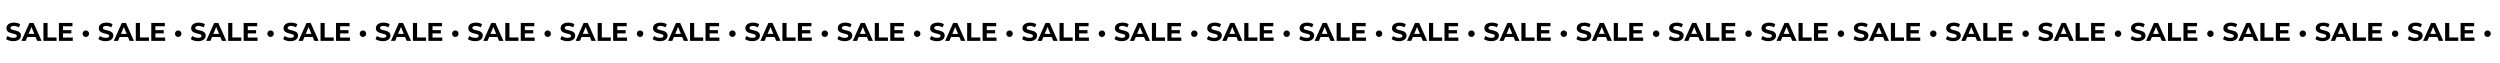 <?xml version="1.0" encoding="UTF-8"?> <svg xmlns="http://www.w3.org/2000/svg" width="1950" height="49" viewBox="0 0 1950 49" fill="none"><rect width="1950" height="49" fill="white"></rect><path d="M10.406 32.114C9.286 32.114 8.213 31.967 7.186 31.674C6.16 31.367 5.333 30.974 4.706 30.494L5.806 28.054C6.406 28.481 7.113 28.834 7.926 29.114C8.753 29.381 9.586 29.514 10.427 29.514C11.066 29.514 11.58 29.454 11.966 29.334C12.367 29.201 12.66 29.021 12.847 28.794C13.033 28.567 13.127 28.307 13.127 28.014C13.127 27.641 12.98 27.347 12.687 27.134C12.393 26.907 12.007 26.727 11.527 26.594C11.046 26.447 10.513 26.314 9.926 26.194C9.353 26.061 8.773 25.901 8.186 25.714C7.613 25.527 7.086 25.287 6.606 24.994C6.126 24.701 5.733 24.314 5.426 23.834C5.133 23.354 4.986 22.741 4.986 21.994C4.986 21.194 5.2 20.467 5.626 19.814C6.066 19.147 6.72 18.621 7.586 18.234C8.466 17.834 9.566 17.634 10.886 17.634C11.767 17.634 12.633 17.741 13.486 17.954C14.34 18.154 15.093 18.461 15.746 18.874L14.746 21.334C14.093 20.961 13.44 20.687 12.787 20.514C12.133 20.327 11.493 20.234 10.867 20.234C10.24 20.234 9.726 20.307 9.326 20.454C8.926 20.601 8.64 20.794 8.466 21.034C8.293 21.261 8.206 21.527 8.206 21.834C8.206 22.194 8.353 22.487 8.646 22.714C8.94 22.927 9.326 23.101 9.806 23.234C10.287 23.367 10.813 23.501 11.386 23.634C11.973 23.767 12.553 23.921 13.127 24.094C13.713 24.267 14.246 24.501 14.726 24.794C15.207 25.087 15.593 25.474 15.886 25.954C16.193 26.434 16.346 27.041 16.346 27.774C16.346 28.561 16.127 29.281 15.687 29.934C15.246 30.587 14.586 31.114 13.707 31.514C12.84 31.914 11.74 32.114 10.406 32.114ZM16.72 31.874L22.96 17.874H26.16L32.42 31.874H29.02L23.9 19.514H25.18L20.04 31.874H16.72ZM19.84 28.874L20.7 26.414H27.9L28.78 28.874H19.84ZM33.873 31.874V17.874H37.113V29.234H44.133V31.874H33.873ZM48.923 23.514H55.663V26.034H48.923V23.514ZM49.163 29.274H56.783V31.874H45.943V17.874H56.523V20.474H49.163V29.274ZM66.945 28.814C66.492 28.814 66.072 28.707 65.685 28.494C65.312 28.267 65.012 27.967 64.785 27.594C64.559 27.207 64.445 26.767 64.445 26.274C64.445 25.781 64.559 25.347 64.785 24.974C65.012 24.601 65.312 24.307 65.685 24.094C66.072 23.867 66.492 23.754 66.945 23.754C67.399 23.754 67.812 23.867 68.185 24.094C68.572 24.307 68.879 24.601 69.105 24.974C69.332 25.347 69.445 25.781 69.445 26.274C69.445 26.767 69.332 27.207 69.105 27.594C68.879 27.967 68.572 28.267 68.185 28.494C67.812 28.707 67.399 28.814 66.945 28.814ZM82.457 32.114C81.337 32.114 80.264 31.967 79.237 31.674C78.211 31.367 77.384 30.974 76.757 30.494L77.857 28.054C78.457 28.481 79.164 28.834 79.977 29.114C80.804 29.381 81.637 29.514 82.477 29.514C83.117 29.514 83.631 29.454 84.017 29.334C84.417 29.201 84.711 29.021 84.897 28.794C85.084 28.567 85.177 28.307 85.177 28.014C85.177 27.641 85.031 27.347 84.737 27.134C84.444 26.907 84.057 26.727 83.577 26.594C83.097 26.447 82.564 26.314 81.977 26.194C81.404 26.061 80.824 25.901 80.237 25.714C79.664 25.527 79.137 25.287 78.657 24.994C78.177 24.701 77.784 24.314 77.477 23.834C77.184 23.354 77.037 22.741 77.037 21.994C77.037 21.194 77.251 20.467 77.677 19.814C78.117 19.147 78.771 18.621 79.637 18.234C80.517 17.834 81.617 17.634 82.937 17.634C83.817 17.634 84.684 17.741 85.537 17.954C86.391 18.154 87.144 18.461 87.797 18.874L86.797 21.334C86.144 20.961 85.491 20.687 84.837 20.514C84.184 20.327 83.544 20.234 82.917 20.234C82.291 20.234 81.777 20.307 81.377 20.454C80.977 20.601 80.691 20.794 80.517 21.034C80.344 21.261 80.257 21.527 80.257 21.834C80.257 22.194 80.404 22.487 80.697 22.714C80.991 22.927 81.377 23.101 81.857 23.234C82.337 23.367 82.864 23.501 83.437 23.634C84.024 23.767 84.604 23.921 85.177 24.094C85.764 24.267 86.297 24.501 86.777 24.794C87.257 25.087 87.644 25.474 87.937 25.954C88.244 26.434 88.397 27.041 88.397 27.774C88.397 28.561 88.177 29.281 87.737 29.934C87.297 30.587 86.637 31.114 85.757 31.514C84.891 31.914 83.791 32.114 82.457 32.114ZM88.771 31.874L95.011 17.874H98.211L104.471 31.874H101.071L95.951 19.514H97.231L92.091 31.874H88.771ZM91.891 28.874L92.751 26.414H99.951L100.831 28.874H91.891ZM105.924 31.874V17.874H109.164V29.234H116.184V31.874H105.924ZM120.974 23.514H127.714V26.034H120.974V23.514ZM121.214 29.274H128.834V31.874H117.994V17.874H128.574V20.474H121.214V29.274ZM138.996 28.814C138.543 28.814 138.123 28.707 137.736 28.494C137.363 28.267 137.063 27.967 136.836 27.594C136.609 27.207 136.496 26.767 136.496 26.274C136.496 25.781 136.609 25.347 136.836 24.974C137.063 24.601 137.363 24.307 137.736 24.094C138.123 23.867 138.543 23.754 138.996 23.754C139.449 23.754 139.863 23.867 140.236 24.094C140.623 24.307 140.929 24.601 141.156 24.974C141.383 25.347 141.496 25.781 141.496 26.274C141.496 26.767 141.383 27.207 141.156 27.594C140.929 27.967 140.623 28.267 140.236 28.494C139.863 28.707 139.449 28.814 138.996 28.814ZM154.508 32.114C153.388 32.114 152.315 31.967 151.288 31.674C150.261 31.367 149.435 30.974 148.808 30.494L149.908 28.054C150.508 28.481 151.215 28.834 152.028 29.114C152.855 29.381 153.688 29.514 154.528 29.514C155.168 29.514 155.681 29.454 156.068 29.334C156.468 29.201 156.761 29.021 156.948 28.794C157.135 28.567 157.228 28.307 157.228 28.014C157.228 27.641 157.081 27.347 156.788 27.134C156.495 26.907 156.108 26.727 155.628 26.594C155.148 26.447 154.615 26.314 154.028 26.194C153.455 26.061 152.875 25.901 152.288 25.714C151.715 25.527 151.188 25.287 150.708 24.994C150.228 24.701 149.835 24.314 149.528 23.834C149.235 23.354 149.088 22.741 149.088 21.994C149.088 21.194 149.301 20.467 149.728 19.814C150.168 19.147 150.821 18.621 151.688 18.234C152.568 17.834 153.668 17.634 154.988 17.634C155.868 17.634 156.735 17.741 157.588 17.954C158.441 18.154 159.195 18.461 159.848 18.874L158.848 21.334C158.195 20.961 157.541 20.687 156.888 20.514C156.235 20.327 155.595 20.234 154.968 20.234C154.341 20.234 153.828 20.307 153.428 20.454C153.028 20.601 152.741 20.794 152.568 21.034C152.395 21.261 152.308 21.527 152.308 21.834C152.308 22.194 152.455 22.487 152.748 22.714C153.041 22.927 153.428 23.101 153.908 23.234C154.388 23.367 154.915 23.501 155.488 23.634C156.075 23.767 156.655 23.921 157.228 24.094C157.815 24.267 158.348 24.501 158.828 24.794C159.308 25.087 159.695 25.474 159.988 25.954C160.295 26.434 160.448 27.041 160.448 27.774C160.448 28.561 160.228 29.281 159.788 29.934C159.348 30.587 158.688 31.114 157.808 31.514C156.941 31.914 155.841 32.114 154.508 32.114ZM160.822 31.874L167.062 17.874H170.262L176.522 31.874H173.122L168.002 19.514H169.282L164.142 31.874H160.822ZM163.942 28.874L164.802 26.414H172.002L172.882 28.874H163.942ZM177.974 31.874V17.874H181.214V29.234H188.234V31.874H177.974ZM193.025 23.514H199.765V26.034H193.025V23.514ZM193.265 29.274H200.885V31.874H190.045V17.874H200.625V20.474H193.265V29.274ZM211.047 28.814C210.593 28.814 210.173 28.707 209.787 28.494C209.413 28.267 209.113 27.967 208.887 27.594C208.66 27.207 208.547 26.767 208.547 26.274C208.547 25.781 208.66 25.347 208.887 24.974C209.113 24.601 209.413 24.307 209.787 24.094C210.173 23.867 210.593 23.754 211.047 23.754C211.5 23.754 211.913 23.867 212.287 24.094C212.673 24.307 212.98 24.601 213.207 24.974C213.433 25.347 213.547 25.781 213.547 26.274C213.547 26.767 213.433 27.207 213.207 27.594C212.98 27.967 212.673 28.267 212.287 28.494C211.913 28.707 211.5 28.814 211.047 28.814ZM226.559 32.114C225.439 32.114 224.365 31.967 223.339 31.674C222.312 31.367 221.485 30.974 220.859 30.494L221.959 28.054C222.559 28.481 223.265 28.834 224.079 29.114C224.905 29.381 225.739 29.514 226.579 29.514C227.219 29.514 227.732 29.454 228.119 29.334C228.519 29.201 228.812 29.021 228.999 28.794C229.185 28.567 229.279 28.307 229.279 28.014C229.279 27.641 229.132 27.347 228.839 27.134C228.545 26.907 228.159 26.727 227.679 26.594C227.199 26.447 226.665 26.314 226.079 26.194C225.505 26.061 224.925 25.901 224.339 25.714C223.765 25.527 223.239 25.287 222.759 24.994C222.279 24.701 221.885 24.314 221.579 23.834C221.285 23.354 221.139 22.741 221.139 21.994C221.139 21.194 221.352 20.467 221.779 19.814C222.219 19.147 222.872 18.621 223.739 18.234C224.619 17.834 225.719 17.634 227.039 17.634C227.919 17.634 228.785 17.741 229.639 17.954C230.492 18.154 231.245 18.461 231.899 18.874L230.899 21.334C230.245 20.961 229.592 20.687 228.939 20.514C228.285 20.327 227.645 20.234 227.019 20.234C226.392 20.234 225.879 20.307 225.479 20.454C225.079 20.601 224.792 20.794 224.619 21.034C224.445 21.261 224.359 21.527 224.359 21.834C224.359 22.194 224.505 22.487 224.799 22.714C225.092 22.927 225.479 23.101 225.959 23.234C226.439 23.367 226.965 23.501 227.539 23.634C228.125 23.767 228.705 23.921 229.279 24.094C229.865 24.267 230.399 24.501 230.879 24.794C231.359 25.087 231.745 25.474 232.039 25.954C232.345 26.434 232.499 27.041 232.499 27.774C232.499 28.561 232.279 29.281 231.839 29.934C231.399 30.587 230.739 31.114 229.859 31.514C228.992 31.914 227.892 32.114 226.559 32.114ZM232.873 31.874L239.113 17.874H242.313L248.573 31.874H245.173L240.053 19.514H241.333L236.193 31.874H232.873ZM235.993 28.874L236.853 26.414H244.053L244.933 28.874H235.993ZM250.025 31.874V17.874H253.265V29.234H260.285V31.874H250.025ZM265.076 23.514H271.816V26.034H265.076V23.514ZM265.316 29.274H272.936V31.874H262.096V17.874H272.676V20.474H265.316V29.274ZM283.098 28.814C282.644 28.814 282.224 28.707 281.838 28.494C281.464 28.267 281.164 27.967 280.938 27.594C280.711 27.207 280.598 26.767 280.598 26.274C280.598 25.781 280.711 25.347 280.938 24.974C281.164 24.601 281.464 24.307 281.838 24.094C282.224 23.867 282.644 23.754 283.098 23.754C283.551 23.754 283.964 23.867 284.338 24.094C284.724 24.307 285.031 24.601 285.258 24.974C285.484 25.347 285.598 25.781 285.598 26.274C285.598 26.767 285.484 27.207 285.258 27.594C285.031 27.967 284.724 28.267 284.338 28.494C283.964 28.707 283.551 28.814 283.098 28.814ZM298.61 32.114C297.49 32.114 296.416 31.967 295.39 31.674C294.363 31.367 293.536 30.974 292.91 30.494L294.01 28.054C294.61 28.481 295.316 28.834 296.13 29.114C296.956 29.381 297.79 29.514 298.63 29.514C299.27 29.514 299.783 29.454 300.17 29.334C300.57 29.201 300.863 29.021 301.05 28.794C301.236 28.567 301.33 28.307 301.33 28.014C301.33 27.641 301.183 27.347 300.89 27.134C300.596 26.907 300.21 26.727 299.73 26.594C299.25 26.447 298.716 26.314 298.13 26.194C297.556 26.061 296.976 25.901 296.39 25.714C295.816 25.527 295.29 25.287 294.81 24.994C294.33 24.701 293.936 24.314 293.63 23.834C293.336 23.354 293.19 22.741 293.19 21.994C293.19 21.194 293.403 20.467 293.83 19.814C294.27 19.147 294.923 18.621 295.79 18.234C296.67 17.834 297.77 17.634 299.09 17.634C299.97 17.634 300.836 17.741 301.69 17.954C302.543 18.154 303.296 18.461 303.95 18.874L302.95 21.334C302.296 20.961 301.643 20.687 300.99 20.514C300.336 20.327 299.696 20.234 299.07 20.234C298.443 20.234 297.93 20.307 297.53 20.454C297.13 20.601 296.843 20.794 296.67 21.034C296.496 21.261 296.41 21.527 296.41 21.834C296.41 22.194 296.556 22.487 296.85 22.714C297.143 22.927 297.53 23.101 298.01 23.234C298.49 23.367 299.016 23.501 299.59 23.634C300.176 23.767 300.756 23.921 301.33 24.094C301.916 24.267 302.45 24.501 302.93 24.794C303.41 25.087 303.796 25.474 304.09 25.954C304.396 26.434 304.55 27.041 304.55 27.774C304.55 28.561 304.33 29.281 303.89 29.934C303.45 30.587 302.79 31.114 301.91 31.514C301.043 31.914 299.943 32.114 298.61 32.114ZM304.924 31.874L311.164 17.874H314.364L320.624 31.874H317.224L312.104 19.514H313.384L308.244 31.874H304.924ZM308.044 28.874L308.904 26.414H316.104L316.984 28.874H308.044ZM322.076 31.874V17.874H325.316V29.234H332.336V31.874H322.076ZM337.126 23.514H343.866V26.034H337.126V23.514ZM337.366 29.274H344.986V31.874H334.146V17.874H344.726V20.474H337.366V29.274ZM355.148 28.814C354.695 28.814 354.275 28.707 353.888 28.494C353.515 28.267 353.215 27.967 352.988 27.594C352.762 27.207 352.648 26.767 352.648 26.274C352.648 25.781 352.762 25.347 352.988 24.974C353.215 24.601 353.515 24.307 353.888 24.094C354.275 23.867 354.695 23.754 355.148 23.754C355.602 23.754 356.015 23.867 356.388 24.094C356.775 24.307 357.082 24.601 357.308 24.974C357.535 25.347 357.648 25.781 357.648 26.274C357.648 26.767 357.535 27.207 357.308 27.594C357.082 27.967 356.775 28.267 356.388 28.494C356.015 28.707 355.602 28.814 355.148 28.814ZM370.66 32.114C369.54 32.114 368.467 31.967 367.44 31.674C366.414 31.367 365.587 30.974 364.96 30.494L366.06 28.054C366.66 28.481 367.367 28.834 368.18 29.114C369.007 29.381 369.84 29.514 370.68 29.514C371.32 29.514 371.834 29.454 372.22 29.334C372.62 29.201 372.914 29.021 373.1 28.794C373.287 28.567 373.38 28.307 373.38 28.014C373.38 27.641 373.234 27.347 372.94 27.134C372.647 26.907 372.26 26.727 371.78 26.594C371.3 26.447 370.767 26.314 370.18 26.194C369.607 26.061 369.027 25.901 368.44 25.714C367.867 25.527 367.34 25.287 366.86 24.994C366.38 24.701 365.987 24.314 365.68 23.834C365.387 23.354 365.24 22.741 365.24 21.994C365.24 21.194 365.454 20.467 365.88 19.814C366.32 19.147 366.974 18.621 367.84 18.234C368.72 17.834 369.82 17.634 371.14 17.634C372.02 17.634 372.887 17.741 373.74 17.954C374.594 18.154 375.347 18.461 376 18.874L375 21.334C374.347 20.961 373.694 20.687 373.04 20.514C372.387 20.327 371.747 20.234 371.12 20.234C370.494 20.234 369.98 20.307 369.58 20.454C369.18 20.601 368.894 20.794 368.72 21.034C368.547 21.261 368.46 21.527 368.46 21.834C368.46 22.194 368.607 22.487 368.9 22.714C369.194 22.927 369.58 23.101 370.06 23.234C370.54 23.367 371.067 23.501 371.64 23.634C372.227 23.767 372.807 23.921 373.38 24.094C373.967 24.267 374.5 24.501 374.98 24.794C375.46 25.087 375.847 25.474 376.14 25.954C376.447 26.434 376.6 27.041 376.6 27.774C376.6 28.561 376.38 29.281 375.94 29.934C375.5 30.587 374.84 31.114 373.96 31.514C373.094 31.914 371.994 32.114 370.66 32.114ZM376.974 31.874L383.214 17.874H386.414L392.674 31.874H389.274L384.154 19.514H385.434L380.294 31.874H376.974ZM380.094 28.874L380.954 26.414H388.154L389.034 28.874H380.094ZM394.127 31.874V17.874H397.367V29.234H404.387V31.874H394.127ZM409.177 23.514H415.917V26.034H409.177V23.514ZM409.417 29.274H417.037V31.874H406.197V17.874H416.777V20.474H409.417V29.274ZM427.199 28.814C426.746 28.814 426.326 28.707 425.939 28.494C425.566 28.267 425.266 27.967 425.039 27.594C424.812 27.207 424.699 26.767 424.699 26.274C424.699 25.781 424.812 25.347 425.039 24.974C425.266 24.601 425.566 24.307 425.939 24.094C426.326 23.867 426.746 23.754 427.199 23.754C427.652 23.754 428.066 23.867 428.439 24.094C428.826 24.307 429.132 24.601 429.359 24.974C429.586 25.347 429.699 25.781 429.699 26.274C429.699 26.767 429.586 27.207 429.359 27.594C429.132 27.967 428.826 28.267 428.439 28.494C428.066 28.707 427.652 28.814 427.199 28.814ZM442.711 32.114C441.591 32.114 440.518 31.967 439.491 31.674C438.465 31.367 437.638 30.974 437.011 30.494L438.111 28.054C438.711 28.481 439.418 28.834 440.231 29.114C441.058 29.381 441.891 29.514 442.731 29.514C443.371 29.514 443.885 29.454 444.271 29.334C444.671 29.201 444.965 29.021 445.151 28.794C445.338 28.567 445.431 28.307 445.431 28.014C445.431 27.641 445.285 27.347 444.991 27.134C444.698 26.907 444.311 26.727 443.831 26.594C443.351 26.447 442.818 26.314 442.231 26.194C441.658 26.061 441.078 25.901 440.491 25.714C439.918 25.527 439.391 25.287 438.911 24.994C438.431 24.701 438.038 24.314 437.731 23.834C437.438 23.354 437.291 22.741 437.291 21.994C437.291 21.194 437.505 20.467 437.931 19.814C438.371 19.147 439.025 18.621 439.891 18.234C440.771 17.834 441.871 17.634 443.191 17.634C444.071 17.634 444.938 17.741 445.791 17.954C446.645 18.154 447.398 18.461 448.051 18.874L447.051 21.334C446.398 20.961 445.745 20.687 445.091 20.514C444.438 20.327 443.798 20.234 443.171 20.234C442.545 20.234 442.031 20.307 441.631 20.454C441.231 20.601 440.945 20.794 440.771 21.034C440.598 21.261 440.511 21.527 440.511 21.834C440.511 22.194 440.658 22.487 440.951 22.714C441.245 22.927 441.631 23.101 442.111 23.234C442.591 23.367 443.118 23.501 443.691 23.634C444.278 23.767 444.858 23.921 445.431 24.094C446.018 24.267 446.551 24.501 447.031 24.794C447.511 25.087 447.898 25.474 448.191 25.954C448.498 26.434 448.651 27.041 448.651 27.774C448.651 28.561 448.431 29.281 447.991 29.934C447.551 30.587 446.891 31.114 446.011 31.514C445.145 31.914 444.045 32.114 442.711 32.114ZM449.025 31.874L455.265 17.874H458.465L464.725 31.874H461.325L456.205 19.514H457.485L452.345 31.874H449.025ZM452.145 28.874L453.005 26.414H460.205L461.085 28.874H452.145ZM466.178 31.874V17.874H469.418V29.234H476.438V31.874H466.178ZM481.228 23.514H487.968V26.034H481.228V23.514ZM481.468 29.274H489.088V31.874H478.248V17.874H488.828V20.474H481.468V29.274ZM499.25 28.814C498.797 28.814 498.377 28.707 497.99 28.494C497.617 28.267 497.317 27.967 497.09 27.594C496.863 27.207 496.75 26.767 496.75 26.274C496.75 25.781 496.863 25.347 497.09 24.974C497.317 24.601 497.617 24.307 497.99 24.094C498.377 23.867 498.797 23.754 499.25 23.754C499.703 23.754 500.117 23.867 500.49 24.094C500.877 24.307 501.183 24.601 501.41 24.974C501.637 25.347 501.75 25.781 501.75 26.274C501.75 26.767 501.637 27.207 501.41 27.594C501.183 27.967 500.877 28.267 500.49 28.494C500.117 28.707 499.703 28.814 499.25 28.814ZM514.762 32.114C513.642 32.114 512.569 31.967 511.542 31.674C510.515 31.367 509.689 30.974 509.062 30.494L510.162 28.054C510.762 28.481 511.469 28.834 512.282 29.114C513.109 29.381 513.942 29.514 514.782 29.514C515.422 29.514 515.935 29.454 516.322 29.334C516.722 29.201 517.015 29.021 517.202 28.794C517.389 28.567 517.482 28.307 517.482 28.014C517.482 27.641 517.335 27.347 517.042 27.134C516.749 26.907 516.362 26.727 515.882 26.594C515.402 26.447 514.869 26.314 514.282 26.194C513.709 26.061 513.129 25.901 512.542 25.714C511.969 25.527 511.442 25.287 510.962 24.994C510.482 24.701 510.089 24.314 509.782 23.834C509.489 23.354 509.342 22.741 509.342 21.994C509.342 21.194 509.555 20.467 509.982 19.814C510.422 19.147 511.075 18.621 511.942 18.234C512.822 17.834 513.922 17.634 515.242 17.634C516.122 17.634 516.989 17.741 517.842 17.954C518.695 18.154 519.449 18.461 520.102 18.874L519.102 21.334C518.449 20.961 517.795 20.687 517.142 20.514C516.489 20.327 515.849 20.234 515.222 20.234C514.595 20.234 514.082 20.307 513.682 20.454C513.282 20.601 512.995 20.794 512.822 21.034C512.649 21.261 512.562 21.527 512.562 21.834C512.562 22.194 512.709 22.487 513.002 22.714C513.295 22.927 513.682 23.101 514.162 23.234C514.642 23.367 515.169 23.501 515.742 23.634C516.329 23.767 516.909 23.921 517.482 24.094C518.069 24.267 518.602 24.501 519.082 24.794C519.562 25.087 519.949 25.474 520.242 25.954C520.549 26.434 520.702 27.041 520.702 27.774C520.702 28.561 520.482 29.281 520.042 29.934C519.602 30.587 518.942 31.114 518.062 31.514C517.195 31.914 516.095 32.114 514.762 32.114ZM521.076 31.874L527.316 17.874H530.516L536.776 31.874H533.376L528.256 19.514H529.536L524.396 31.874H521.076ZM524.196 28.874L525.056 26.414H532.256L533.136 28.874H524.196ZM538.228 31.874V17.874H541.468V29.234H548.488V31.874H538.228ZM553.279 23.514H560.019V26.034H553.279V23.514ZM553.519 29.274H561.139V31.874H550.299V17.874H560.879V20.474H553.519V29.274ZM571.301 28.814C570.847 28.814 570.427 28.707 570.041 28.494C569.667 28.267 569.367 27.967 569.141 27.594C568.914 27.207 568.801 26.767 568.801 26.274C568.801 25.781 568.914 25.347 569.141 24.974C569.367 24.601 569.667 24.307 570.041 24.094C570.427 23.867 570.847 23.754 571.301 23.754C571.754 23.754 572.167 23.867 572.541 24.094C572.927 24.307 573.234 24.601 573.461 24.974C573.687 25.347 573.801 25.781 573.801 26.274C573.801 26.767 573.687 27.207 573.461 27.594C573.234 27.967 572.927 28.267 572.541 28.494C572.167 28.707 571.754 28.814 571.301 28.814ZM586.813 32.114C585.693 32.114 584.619 31.967 583.593 31.674C582.566 31.367 581.739 30.974 581.113 30.494L582.213 28.054C582.813 28.481 583.519 28.834 584.333 29.114C585.159 29.381 585.993 29.514 586.833 29.514C587.473 29.514 587.986 29.454 588.373 29.334C588.773 29.201 589.066 29.021 589.253 28.794C589.439 28.567 589.533 28.307 589.533 28.014C589.533 27.641 589.386 27.347 589.093 27.134C588.799 26.907 588.413 26.727 587.933 26.594C587.453 26.447 586.919 26.314 586.333 26.194C585.759 26.061 585.179 25.901 584.593 25.714C584.019 25.527 583.493 25.287 583.013 24.994C582.533 24.701 582.139 24.314 581.833 23.834C581.539 23.354 581.393 22.741 581.393 21.994C581.393 21.194 581.606 20.467 582.033 19.814C582.473 19.147 583.126 18.621 583.993 18.234C584.873 17.834 585.973 17.634 587.293 17.634C588.173 17.634 589.039 17.741 589.893 17.954C590.746 18.154 591.499 18.461 592.153 18.874L591.153 21.334C590.499 20.961 589.846 20.687 589.193 20.514C588.539 20.327 587.899 20.234 587.273 20.234C586.646 20.234 586.133 20.307 585.733 20.454C585.333 20.601 585.046 20.794 584.873 21.034C584.699 21.261 584.613 21.527 584.613 21.834C584.613 22.194 584.759 22.487 585.053 22.714C585.346 22.927 585.733 23.101 586.213 23.234C586.693 23.367 587.219 23.501 587.793 23.634C588.379 23.767 588.959 23.921 589.533 24.094C590.119 24.267 590.653 24.501 591.133 24.794C591.613 25.087 591.999 25.474 592.293 25.954C592.599 26.434 592.753 27.041 592.753 27.774C592.753 28.561 592.533 29.281 592.093 29.934C591.653 30.587 590.993 31.114 590.113 31.514C589.246 31.914 588.146 32.114 586.813 32.114ZM593.127 31.874L599.367 17.874H602.567L608.827 31.874H605.427L600.307 19.514H601.587L596.447 31.874H593.127ZM596.247 28.874L597.107 26.414H604.307L605.187 28.874H596.247ZM610.279 31.874V17.874H613.519V29.234H620.539V31.874H610.279ZM625.329 23.514H632.069V26.034H625.329V23.514ZM625.569 29.274H633.189V31.874H622.349V17.874H632.929V20.474H625.569V29.274ZM643.351 28.814C642.898 28.814 642.478 28.707 642.091 28.494C641.718 28.267 641.418 27.967 641.191 27.594C640.965 27.207 640.851 26.767 640.851 26.274C640.851 25.781 640.965 25.347 641.191 24.974C641.418 24.601 641.718 24.307 642.091 24.094C642.478 23.867 642.898 23.754 643.351 23.754C643.805 23.754 644.218 23.867 644.591 24.094C644.978 24.307 645.285 24.601 645.511 24.974C645.738 25.347 645.851 25.781 645.851 26.274C645.851 26.767 645.738 27.207 645.511 27.594C645.285 27.967 644.978 28.267 644.591 28.494C644.218 28.707 643.805 28.814 643.351 28.814ZM658.864 32.114C657.744 32.114 656.67 31.967 655.644 31.674C654.617 31.367 653.79 30.974 653.164 30.494L654.264 28.054C654.864 28.481 655.57 28.834 656.384 29.114C657.21 29.381 658.044 29.514 658.884 29.514C659.524 29.514 660.037 29.454 660.424 29.334C660.824 29.201 661.117 29.021 661.304 28.794C661.49 28.567 661.584 28.307 661.584 28.014C661.584 27.641 661.437 27.347 661.144 27.134C660.85 26.907 660.464 26.727 659.984 26.594C659.504 26.447 658.97 26.314 658.384 26.194C657.81 26.061 657.23 25.901 656.644 25.714C656.07 25.527 655.544 25.287 655.064 24.994C654.584 24.701 654.19 24.314 653.884 23.834C653.59 23.354 653.444 22.741 653.444 21.994C653.444 21.194 653.657 20.467 654.084 19.814C654.524 19.147 655.177 18.621 656.044 18.234C656.924 17.834 658.024 17.634 659.344 17.634C660.224 17.634 661.09 17.741 661.944 17.954C662.797 18.154 663.55 18.461 664.204 18.874L663.204 21.334C662.55 20.961 661.897 20.687 661.244 20.514C660.59 20.327 659.95 20.234 659.324 20.234C658.697 20.234 658.184 20.307 657.784 20.454C657.384 20.601 657.097 20.794 656.924 21.034C656.75 21.261 656.664 21.527 656.664 21.834C656.664 22.194 656.81 22.487 657.104 22.714C657.397 22.927 657.784 23.101 658.264 23.234C658.744 23.367 659.27 23.501 659.844 23.634C660.43 23.767 661.01 23.921 661.584 24.094C662.17 24.267 662.704 24.501 663.184 24.794C663.664 25.087 664.05 25.474 664.344 25.954C664.65 26.434 664.804 27.041 664.804 27.774C664.804 28.561 664.584 29.281 664.144 29.934C663.704 30.587 663.044 31.114 662.164 31.514C661.297 31.914 660.197 32.114 658.864 32.114ZM665.177 31.874L671.417 17.874H674.617L680.877 31.874H677.477L672.357 19.514H673.637L668.497 31.874H665.177ZM668.297 28.874L669.157 26.414H676.357L677.237 28.874H668.297ZM682.33 31.874V17.874H685.57V29.234H692.59V31.874H682.33ZM697.38 23.514H704.12V26.034H697.38V23.514ZM697.62 29.274H705.24V31.874H694.4V17.874H704.98V20.474H697.62V29.274ZM715.402 28.814C714.949 28.814 714.529 28.707 714.142 28.494C713.769 28.267 713.469 27.967 713.242 27.594C713.016 27.207 712.902 26.767 712.902 26.274C712.902 25.781 713.016 25.347 713.242 24.974C713.469 24.601 713.769 24.307 714.142 24.094C714.529 23.867 714.949 23.754 715.402 23.754C715.856 23.754 716.269 23.867 716.642 24.094C717.029 24.307 717.336 24.601 717.562 24.974C717.789 25.347 717.902 25.781 717.902 26.274C717.902 26.767 717.789 27.207 717.562 27.594C717.336 27.967 717.029 28.267 716.642 28.494C716.269 28.707 715.856 28.814 715.402 28.814ZM730.914 32.114C729.794 32.114 728.721 31.967 727.694 31.674C726.668 31.367 725.841 30.974 725.214 30.494L726.314 28.054C726.914 28.481 727.621 28.834 728.434 29.114C729.261 29.381 730.094 29.514 730.934 29.514C731.574 29.514 732.088 29.454 732.474 29.334C732.874 29.201 733.168 29.021 733.354 28.794C733.541 28.567 733.634 28.307 733.634 28.014C733.634 27.641 733.488 27.347 733.194 27.134C732.901 26.907 732.514 26.727 732.034 26.594C731.554 26.447 731.021 26.314 730.434 26.194C729.861 26.061 729.281 25.901 728.694 25.714C728.121 25.527 727.594 25.287 727.114 24.994C726.634 24.701 726.241 24.314 725.934 23.834C725.641 23.354 725.494 22.741 725.494 21.994C725.494 21.194 725.708 20.467 726.134 19.814C726.574 19.147 727.228 18.621 728.094 18.234C728.974 17.834 730.074 17.634 731.394 17.634C732.274 17.634 733.141 17.741 733.994 17.954C734.848 18.154 735.601 18.461 736.254 18.874L735.254 21.334C734.601 20.961 733.948 20.687 733.294 20.514C732.641 20.327 732.001 20.234 731.374 20.234C730.748 20.234 730.234 20.307 729.834 20.454C729.434 20.601 729.148 20.794 728.974 21.034C728.801 21.261 728.714 21.527 728.714 21.834C728.714 22.194 728.861 22.487 729.154 22.714C729.448 22.927 729.834 23.101 730.314 23.234C730.794 23.367 731.321 23.501 731.894 23.634C732.481 23.767 733.061 23.921 733.634 24.094C734.221 24.267 734.754 24.501 735.234 24.794C735.714 25.087 736.101 25.474 736.394 25.954C736.701 26.434 736.854 27.041 736.854 27.774C736.854 28.561 736.634 29.281 736.194 29.934C735.754 30.587 735.094 31.114 734.214 31.514C733.348 31.914 732.248 32.114 730.914 32.114ZM737.228 31.874L743.468 17.874H746.668L752.928 31.874H749.528L744.408 19.514H745.688L740.548 31.874H737.228ZM740.348 28.874L741.208 26.414H748.408L749.288 28.874H740.348ZM754.381 31.874V17.874H757.621V29.234H764.641V31.874H754.381ZM769.431 23.514H776.171V26.034H769.431V23.514ZM769.671 29.274H777.291V31.874H766.451V17.874H777.031V20.474H769.671V29.274ZM787.453 28.814C787 28.814 786.58 28.707 786.193 28.494C785.82 28.267 785.52 27.967 785.293 27.594C785.066 27.207 784.953 26.767 784.953 26.274C784.953 25.781 785.066 25.347 785.293 24.974C785.52 24.601 785.82 24.307 786.193 24.094C786.58 23.867 787 23.754 787.453 23.754C787.906 23.754 788.32 23.867 788.693 24.094C789.08 24.307 789.386 24.601 789.613 24.974C789.84 25.347 789.953 25.781 789.953 26.274C789.953 26.767 789.84 27.207 789.613 27.594C789.386 27.967 789.08 28.267 788.693 28.494C788.32 28.707 787.906 28.814 787.453 28.814ZM802.965 32.114C801.845 32.114 800.772 31.967 799.745 31.674C798.718 31.367 797.892 30.974 797.265 30.494L798.365 28.054C798.965 28.481 799.672 28.834 800.485 29.114C801.312 29.381 802.145 29.514 802.985 29.514C803.625 29.514 804.138 29.454 804.525 29.334C804.925 29.201 805.218 29.021 805.405 28.794C805.592 28.567 805.685 28.307 805.685 28.014C805.685 27.641 805.538 27.347 805.245 27.134C804.952 26.907 804.565 26.727 804.085 26.594C803.605 26.447 803.072 26.314 802.485 26.194C801.912 26.061 801.332 25.901 800.745 25.714C800.172 25.527 799.645 25.287 799.165 24.994C798.685 24.701 798.292 24.314 797.985 23.834C797.692 23.354 797.545 22.741 797.545 21.994C797.545 21.194 797.758 20.467 798.185 19.814C798.625 19.147 799.278 18.621 800.145 18.234C801.025 17.834 802.125 17.634 803.445 17.634C804.325 17.634 805.192 17.741 806.045 17.954C806.898 18.154 807.652 18.461 808.305 18.874L807.305 21.334C806.652 20.961 805.998 20.687 805.345 20.514C804.692 20.327 804.052 20.234 803.425 20.234C802.798 20.234 802.285 20.307 801.885 20.454C801.485 20.601 801.198 20.794 801.025 21.034C800.852 21.261 800.765 21.527 800.765 21.834C800.765 22.194 800.912 22.487 801.205 22.714C801.498 22.927 801.885 23.101 802.365 23.234C802.845 23.367 803.372 23.501 803.945 23.634C804.532 23.767 805.112 23.921 805.685 24.094C806.272 24.267 806.805 24.501 807.285 24.794C807.765 25.087 808.152 25.474 808.445 25.954C808.752 26.434 808.905 27.041 808.905 27.774C808.905 28.561 808.685 29.281 808.245 29.934C807.805 30.587 807.145 31.114 806.265 31.514C805.398 31.914 804.298 32.114 802.965 32.114ZM809.279 31.874L815.519 17.874H818.719L824.979 31.874H821.579L816.459 19.514H817.739L812.599 31.874H809.279ZM812.399 28.874L813.259 26.414H820.459L821.339 28.874H812.399ZM826.431 31.874V17.874H829.671V29.234H836.691V31.874H826.431ZM841.482 23.514H848.222V26.034H841.482V23.514ZM841.722 29.274H849.342V31.874H838.502V17.874H849.082V20.474H841.722V29.274ZM859.504 28.814C859.05 28.814 858.63 28.707 858.244 28.494C857.87 28.267 857.57 27.967 857.344 27.594C857.117 27.207 857.004 26.767 857.004 26.274C857.004 25.781 857.117 25.347 857.344 24.974C857.57 24.601 857.87 24.307 858.244 24.094C858.63 23.867 859.05 23.754 859.504 23.754C859.957 23.754 860.37 23.867 860.744 24.094C861.13 24.307 861.437 24.601 861.664 24.974C861.89 25.347 862.004 25.781 862.004 26.274C862.004 26.767 861.89 27.207 861.664 27.594C861.437 27.967 861.13 28.267 860.744 28.494C860.37 28.707 859.957 28.814 859.504 28.814ZM875.016 32.114C873.896 32.114 872.823 31.967 871.796 31.674C870.769 31.367 869.943 30.974 869.316 30.494L870.416 28.054C871.016 28.481 871.723 28.834 872.536 29.114C873.363 29.381 874.196 29.514 875.036 29.514C875.676 29.514 876.189 29.454 876.576 29.334C876.976 29.201 877.269 29.021 877.456 28.794C877.643 28.567 877.736 28.307 877.736 28.014C877.736 27.641 877.589 27.347 877.296 27.134C877.003 26.907 876.616 26.727 876.136 26.594C875.656 26.447 875.123 26.314 874.536 26.194C873.963 26.061 873.383 25.901 872.796 25.714C872.223 25.527 871.696 25.287 871.216 24.994C870.736 24.701 870.343 24.314 870.036 23.834C869.743 23.354 869.596 22.741 869.596 21.994C869.596 21.194 869.809 20.467 870.236 19.814C870.676 19.147 871.329 18.621 872.196 18.234C873.076 17.834 874.176 17.634 875.496 17.634C876.376 17.634 877.243 17.741 878.096 17.954C878.949 18.154 879.703 18.461 880.356 18.874L879.356 21.334C878.703 20.961 878.049 20.687 877.396 20.514C876.743 20.327 876.103 20.234 875.476 20.234C874.849 20.234 874.336 20.307 873.936 20.454C873.536 20.601 873.249 20.794 873.076 21.034C872.903 21.261 872.816 21.527 872.816 21.834C872.816 22.194 872.963 22.487 873.256 22.714C873.549 22.927 873.936 23.101 874.416 23.234C874.896 23.367 875.423 23.501 875.996 23.634C876.583 23.767 877.163 23.921 877.736 24.094C878.323 24.267 878.856 24.501 879.336 24.794C879.816 25.087 880.203 25.474 880.496 25.954C880.803 26.434 880.956 27.041 880.956 27.774C880.956 28.561 880.736 29.281 880.296 29.934C879.856 30.587 879.196 31.114 878.316 31.514C877.449 31.914 876.349 32.114 875.016 32.114ZM881.33 31.874L887.57 17.874H890.77L897.03 31.874H893.63L888.51 19.514H889.79L884.65 31.874H881.33ZM884.45 28.874L885.31 26.414H892.51L893.39 28.874H884.45ZM898.482 31.874V17.874H901.722V29.234H908.742V31.874H898.482ZM913.533 23.514H920.273V26.034H913.533V23.514ZM913.773 29.274H921.393V31.874H910.553V17.874H921.133V20.474H913.773V29.274ZM931.555 28.814C931.101 28.814 930.681 28.707 930.295 28.494C929.921 28.267 929.621 27.967 929.395 27.594C929.168 27.207 929.055 26.767 929.055 26.274C929.055 25.781 929.168 25.347 929.395 24.974C929.621 24.601 929.921 24.307 930.295 24.094C930.681 23.867 931.101 23.754 931.555 23.754C932.008 23.754 932.421 23.867 932.795 24.094C933.181 24.307 933.488 24.601 933.715 24.974C933.941 25.347 934.055 25.781 934.055 26.274C934.055 26.767 933.941 27.207 933.715 27.594C933.488 27.967 933.181 28.267 932.795 28.494C932.421 28.707 932.008 28.814 931.555 28.814ZM947.067 32.114C945.947 32.114 944.873 31.967 943.847 31.674C942.82 31.367 941.993 30.974 941.367 30.494L942.467 28.054C943.067 28.481 943.773 28.834 944.587 29.114C945.413 29.381 946.247 29.514 947.087 29.514C947.727 29.514 948.24 29.454 948.627 29.334C949.027 29.201 949.32 29.021 949.507 28.794C949.693 28.567 949.787 28.307 949.787 28.014C949.787 27.641 949.64 27.347 949.347 27.134C949.053 26.907 948.667 26.727 948.187 26.594C947.707 26.447 947.173 26.314 946.587 26.194C946.013 26.061 945.433 25.901 944.847 25.714C944.273 25.527 943.747 25.287 943.267 24.994C942.787 24.701 942.393 24.314 942.087 23.834C941.793 23.354 941.647 22.741 941.647 21.994C941.647 21.194 941.86 20.467 942.287 19.814C942.727 19.147 943.38 18.621 944.247 18.234C945.127 17.834 946.227 17.634 947.547 17.634C948.427 17.634 949.293 17.741 950.147 17.954C951 18.154 951.753 18.461 952.407 18.874L951.407 21.334C950.753 20.961 950.1 20.687 949.447 20.514C948.793 20.327 948.153 20.234 947.527 20.234C946.9 20.234 946.387 20.307 945.987 20.454C945.587 20.601 945.3 20.794 945.127 21.034C944.953 21.261 944.867 21.527 944.867 21.834C944.867 22.194 945.013 22.487 945.307 22.714C945.6 22.927 945.987 23.101 946.467 23.234C946.947 23.367 947.473 23.501 948.047 23.634C948.633 23.767 949.213 23.921 949.787 24.094C950.373 24.267 950.907 24.501 951.387 24.794C951.867 25.087 952.253 25.474 952.547 25.954C952.853 26.434 953.007 27.041 953.007 27.774C953.007 28.561 952.787 29.281 952.347 29.934C951.907 30.587 951.247 31.114 950.367 31.514C949.5 31.914 948.4 32.114 947.067 32.114ZM953.381 31.874L959.621 17.874H962.821L969.081 31.874H965.681L960.561 19.514H961.841L956.701 31.874H953.381ZM956.501 28.874L957.361 26.414H964.561L965.441 28.874H956.501ZM970.533 31.874V17.874H973.773V29.234H980.793V31.874H970.533ZM985.583 23.514H992.323V26.034H985.583V23.514ZM985.823 29.274H993.443V31.874H982.603V17.874H993.183V20.474H985.823V29.274ZM1003.61 28.814C1003.15 28.814 1002.73 28.707 1002.35 28.494C1001.97 28.267 1001.67 27.967 1001.45 27.594C1001.22 27.207 1001.11 26.767 1001.11 26.274C1001.11 25.781 1001.22 25.347 1001.45 24.974C1001.67 24.601 1001.97 24.307 1002.35 24.094C1002.73 23.867 1003.15 23.754 1003.61 23.754C1004.06 23.754 1004.47 23.867 1004.85 24.094C1005.23 24.307 1005.54 24.601 1005.77 24.974C1005.99 25.347 1006.11 25.781 1006.11 26.274C1006.11 26.767 1005.99 27.207 1005.77 27.594C1005.54 27.967 1005.23 28.267 1004.85 28.494C1004.47 28.707 1004.06 28.814 1003.61 28.814ZM1019.12 32.114C1018 32.114 1016.92 31.967 1015.9 31.674C1014.87 31.367 1014.04 30.974 1013.42 30.494L1014.52 28.054C1015.12 28.481 1015.82 28.834 1016.64 29.114C1017.46 29.381 1018.3 29.514 1019.14 29.514C1019.78 29.514 1020.29 29.454 1020.68 29.334C1021.08 29.201 1021.37 29.021 1021.56 28.794C1021.74 28.567 1021.84 28.307 1021.84 28.014C1021.84 27.641 1021.69 27.347 1021.4 27.134C1021.1 26.907 1020.72 26.727 1020.24 26.594C1019.76 26.447 1019.22 26.314 1018.64 26.194C1018.06 26.061 1017.48 25.901 1016.9 25.714C1016.32 25.527 1015.8 25.287 1015.32 24.994C1014.84 24.701 1014.44 24.314 1014.14 23.834C1013.84 23.354 1013.7 22.741 1013.7 21.994C1013.7 21.194 1013.91 20.467 1014.34 19.814C1014.78 19.147 1015.43 18.621 1016.3 18.234C1017.18 17.834 1018.28 17.634 1019.6 17.634C1020.48 17.634 1021.34 17.741 1022.2 17.954C1023.05 18.154 1023.8 18.461 1024.46 18.874L1023.46 21.334C1022.8 20.961 1022.15 20.687 1021.5 20.514C1020.84 20.327 1020.2 20.234 1019.58 20.234C1018.95 20.234 1018.44 20.307 1018.04 20.454C1017.64 20.601 1017.35 20.794 1017.18 21.034C1017 21.261 1016.92 21.527 1016.92 21.834C1016.92 22.194 1017.06 22.487 1017.36 22.714C1017.65 22.927 1018.04 23.101 1018.52 23.234C1019 23.367 1019.52 23.501 1020.1 23.634C1020.68 23.767 1021.26 23.921 1021.84 24.094C1022.42 24.267 1022.96 24.501 1023.44 24.794C1023.92 25.087 1024.3 25.474 1024.6 25.954C1024.9 26.434 1025.06 27.041 1025.06 27.774C1025.06 28.561 1024.84 29.281 1024.4 29.934C1023.96 30.587 1023.3 31.114 1022.42 31.514C1021.55 31.914 1020.45 32.114 1019.12 32.114ZM1025.43 31.874L1031.67 17.874H1034.87L1041.13 31.874H1037.73L1032.61 19.514H1033.89L1028.75 31.874H1025.43ZM1028.55 28.874L1029.41 26.414H1036.61L1037.49 28.874H1028.55ZM1042.58 31.874V17.874H1045.82V29.234H1052.84V31.874H1042.58ZM1057.63 23.514H1064.37V26.034H1057.63V23.514ZM1057.87 29.274H1065.49V31.874H1054.65V17.874H1065.23V20.474H1057.87V29.274ZM1075.66 28.814C1075.2 28.814 1074.78 28.707 1074.4 28.494C1074.02 28.267 1073.72 27.967 1073.5 27.594C1073.27 27.207 1073.16 26.767 1073.16 26.274C1073.16 25.781 1073.27 25.347 1073.5 24.974C1073.72 24.601 1074.02 24.307 1074.4 24.094C1074.78 23.867 1075.2 23.754 1075.66 23.754C1076.11 23.754 1076.52 23.867 1076.9 24.094C1077.28 24.307 1077.59 24.601 1077.82 24.974C1078.04 25.347 1078.16 25.781 1078.16 26.274C1078.16 26.767 1078.04 27.207 1077.82 27.594C1077.59 27.967 1077.28 28.267 1076.9 28.494C1076.52 28.707 1076.11 28.814 1075.66 28.814ZM1091.17 32.114C1090.05 32.114 1088.97 31.967 1087.95 31.674C1086.92 31.367 1086.09 30.974 1085.47 30.494L1086.57 28.054C1087.17 28.481 1087.87 28.834 1088.69 29.114C1089.51 29.381 1090.35 29.514 1091.19 29.514C1091.83 29.514 1092.34 29.454 1092.73 29.334C1093.13 29.201 1093.42 29.021 1093.61 28.794C1093.79 28.567 1093.89 28.307 1093.89 28.014C1093.89 27.641 1093.74 27.347 1093.45 27.134C1093.15 26.907 1092.77 26.727 1092.29 26.594C1091.81 26.447 1091.27 26.314 1090.69 26.194C1090.11 26.061 1089.53 25.901 1088.95 25.714C1088.37 25.527 1087.85 25.287 1087.37 24.994C1086.89 24.701 1086.49 24.314 1086.19 23.834C1085.89 23.354 1085.75 22.741 1085.75 21.994C1085.75 21.194 1085.96 20.467 1086.39 19.814C1086.83 19.147 1087.48 18.621 1088.35 18.234C1089.23 17.834 1090.33 17.634 1091.65 17.634C1092.53 17.634 1093.39 17.741 1094.25 17.954C1095.1 18.154 1095.85 18.461 1096.51 18.874L1095.51 21.334C1094.85 20.961 1094.2 20.687 1093.55 20.514C1092.89 20.327 1092.25 20.234 1091.63 20.234C1091 20.234 1090.49 20.307 1090.09 20.454C1089.69 20.601 1089.4 20.794 1089.23 21.034C1089.05 21.261 1088.97 21.527 1088.97 21.834C1088.97 22.194 1089.11 22.487 1089.41 22.714C1089.7 22.927 1090.09 23.101 1090.57 23.234C1091.05 23.367 1091.57 23.501 1092.15 23.634C1092.73 23.767 1093.31 23.921 1093.89 24.094C1094.47 24.267 1095.01 24.501 1095.49 24.794C1095.97 25.087 1096.35 25.474 1096.65 25.954C1096.95 26.434 1097.11 27.041 1097.11 27.774C1097.11 28.561 1096.89 29.281 1096.45 29.934C1096.01 30.587 1095.35 31.114 1094.47 31.514C1093.6 31.914 1092.5 32.114 1091.17 32.114ZM1097.48 31.874L1103.72 17.874H1106.92L1113.18 31.874H1109.78L1104.66 19.514H1105.94L1100.8 31.874H1097.48ZM1100.6 28.874L1101.46 26.414H1108.66L1109.54 28.874H1100.6ZM1114.63 31.874V17.874H1117.87V29.234H1124.89V31.874H1114.63ZM1129.68 23.514H1136.42V26.034H1129.68V23.514ZM1129.92 29.274H1137.54V31.874H1126.7V17.874H1137.28V20.474H1129.92V29.274ZM1147.71 28.814C1147.25 28.814 1146.83 28.707 1146.45 28.494C1146.07 28.267 1145.77 27.967 1145.55 27.594C1145.32 27.207 1145.21 26.767 1145.21 26.274C1145.21 25.781 1145.32 25.347 1145.55 24.974C1145.77 24.601 1146.07 24.307 1146.45 24.094C1146.83 23.867 1147.25 23.754 1147.71 23.754C1148.16 23.754 1148.57 23.867 1148.95 24.094C1149.33 24.307 1149.64 24.601 1149.87 24.974C1150.09 25.347 1150.21 25.781 1150.21 26.274C1150.21 26.767 1150.09 27.207 1149.87 27.594C1149.64 27.967 1149.33 28.267 1148.95 28.494C1148.57 28.707 1148.16 28.814 1147.71 28.814ZM1163.22 32.114C1162.1 32.114 1161.03 31.967 1160 31.674C1158.97 31.367 1158.15 30.974 1157.52 30.494L1158.62 28.054C1159.22 28.481 1159.93 28.834 1160.74 29.114C1161.57 29.381 1162.4 29.514 1163.24 29.514C1163.88 29.514 1164.39 29.454 1164.78 29.334C1165.18 29.201 1165.47 29.021 1165.66 28.794C1165.85 28.567 1165.94 28.307 1165.94 28.014C1165.94 27.641 1165.79 27.347 1165.5 27.134C1165.21 26.907 1164.82 26.727 1164.34 26.594C1163.86 26.447 1163.33 26.314 1162.74 26.194C1162.17 26.061 1161.59 25.901 1161 25.714C1160.43 25.527 1159.9 25.287 1159.42 24.994C1158.94 24.701 1158.55 24.314 1158.24 23.834C1157.95 23.354 1157.8 22.741 1157.8 21.994C1157.8 21.194 1158.01 20.467 1158.44 19.814C1158.88 19.147 1159.53 18.621 1160.4 18.234C1161.28 17.834 1162.38 17.634 1163.7 17.634C1164.58 17.634 1165.45 17.741 1166.3 17.954C1167.15 18.154 1167.91 18.461 1168.56 18.874L1167.56 21.334C1166.91 20.961 1166.25 20.687 1165.6 20.514C1164.95 20.327 1164.31 20.234 1163.68 20.234C1163.05 20.234 1162.54 20.307 1162.14 20.454C1161.74 20.601 1161.45 20.794 1161.28 21.034C1161.11 21.261 1161.02 21.527 1161.02 21.834C1161.02 22.194 1161.17 22.487 1161.46 22.714C1161.75 22.927 1162.14 23.101 1162.62 23.234C1163.1 23.367 1163.63 23.501 1164.2 23.634C1164.79 23.767 1165.37 23.921 1165.94 24.094C1166.53 24.267 1167.06 24.501 1167.54 24.794C1168.02 25.087 1168.41 25.474 1168.7 25.954C1169.01 26.434 1169.16 27.041 1169.16 27.774C1169.16 28.561 1168.94 29.281 1168.5 29.934C1168.06 30.587 1167.4 31.114 1166.52 31.514C1165.65 31.914 1164.55 32.114 1163.22 32.114ZM1169.53 31.874L1175.77 17.874H1178.97L1185.23 31.874H1181.83L1176.71 19.514H1177.99L1172.85 31.874H1169.53ZM1172.65 28.874L1173.51 26.414H1180.71L1181.59 28.874H1172.65ZM1186.69 31.874V17.874H1189.93V29.234H1196.95V31.874H1186.69ZM1201.74 23.514H1208.48V26.034H1201.74V23.514ZM1201.98 29.274H1209.6V31.874H1198.76V17.874H1209.34V20.474H1201.98V29.274ZM1219.76 28.814C1219.3 28.814 1218.88 28.707 1218.5 28.494C1218.12 28.267 1217.82 27.967 1217.6 27.594C1217.37 27.207 1217.26 26.767 1217.26 26.274C1217.26 25.781 1217.37 25.347 1217.6 24.974C1217.82 24.601 1218.12 24.307 1218.5 24.094C1218.88 23.867 1219.3 23.754 1219.76 23.754C1220.21 23.754 1220.62 23.867 1221 24.094C1221.38 24.307 1221.69 24.601 1221.92 24.974C1222.14 25.347 1222.26 25.781 1222.26 26.274C1222.26 26.767 1222.14 27.207 1221.92 27.594C1221.69 27.967 1221.38 28.267 1221 28.494C1220.62 28.707 1220.21 28.814 1219.76 28.814ZM1235.27 32.114C1234.15 32.114 1233.08 31.967 1232.05 31.674C1231.02 31.367 1230.2 30.974 1229.57 30.494L1230.67 28.054C1231.27 28.481 1231.98 28.834 1232.79 29.114C1233.62 29.381 1234.45 29.514 1235.29 29.514C1235.93 29.514 1236.44 29.454 1236.83 29.334C1237.23 29.201 1237.52 29.021 1237.71 28.794C1237.9 28.567 1237.99 28.307 1237.99 28.014C1237.99 27.641 1237.84 27.347 1237.55 27.134C1237.26 26.907 1236.87 26.727 1236.39 26.594C1235.91 26.447 1235.38 26.314 1234.79 26.194C1234.22 26.061 1233.64 25.901 1233.05 25.714C1232.48 25.527 1231.95 25.287 1231.47 24.994C1230.99 24.701 1230.6 24.314 1230.29 23.834C1230 23.354 1229.85 22.741 1229.85 21.994C1229.85 21.194 1230.06 20.467 1230.49 19.814C1230.93 19.147 1231.58 18.621 1232.45 18.234C1233.33 17.834 1234.43 17.634 1235.75 17.634C1236.63 17.634 1237.5 17.741 1238.35 17.954C1239.2 18.154 1239.96 18.461 1240.61 18.874L1239.61 21.334C1238.96 20.961 1238.3 20.687 1237.65 20.514C1237 20.327 1236.36 20.234 1235.73 20.234C1235.1 20.234 1234.59 20.307 1234.19 20.454C1233.79 20.601 1233.5 20.794 1233.33 21.034C1233.16 21.261 1233.07 21.527 1233.07 21.834C1233.07 22.194 1233.22 22.487 1233.51 22.714C1233.8 22.927 1234.19 23.101 1234.67 23.234C1235.15 23.367 1235.68 23.501 1236.25 23.634C1236.84 23.767 1237.42 23.921 1237.99 24.094C1238.58 24.267 1239.11 24.501 1239.59 24.794C1240.07 25.087 1240.46 25.474 1240.75 25.954C1241.06 26.434 1241.21 27.041 1241.21 27.774C1241.21 28.561 1240.99 29.281 1240.55 29.934C1240.11 30.587 1239.45 31.114 1238.57 31.514C1237.7 31.914 1236.6 32.114 1235.27 32.114ZM1241.58 31.874L1247.82 17.874H1251.02L1257.28 31.874H1253.88L1248.76 19.514H1250.04L1244.9 31.874H1241.58ZM1244.7 28.874L1245.56 26.414H1252.76L1253.64 28.874H1244.7ZM1258.74 31.874V17.874H1261.98V29.234H1269V31.874H1258.74ZM1273.79 23.514H1280.53V26.034H1273.79V23.514ZM1274.03 29.274H1281.65V31.874H1270.81V17.874H1281.39V20.474H1274.03V29.274ZM1291.81 28.814C1291.36 28.814 1290.94 28.707 1290.55 28.494C1290.18 28.267 1289.88 27.967 1289.65 27.594C1289.42 27.207 1289.31 26.767 1289.31 26.274C1289.31 25.781 1289.42 25.347 1289.65 24.974C1289.88 24.601 1290.18 24.307 1290.55 24.094C1290.94 23.867 1291.36 23.754 1291.81 23.754C1292.26 23.754 1292.68 23.867 1293.05 24.094C1293.44 24.307 1293.74 24.601 1293.97 24.974C1294.2 25.347 1294.31 25.781 1294.31 26.274C1294.31 26.767 1294.2 27.207 1293.97 27.594C1293.74 27.967 1293.44 28.267 1293.05 28.494C1292.68 28.707 1292.26 28.814 1291.81 28.814ZM1307.32 32.114C1306.2 32.114 1305.13 31.967 1304.1 31.674C1303.07 31.367 1302.25 30.974 1301.62 30.494L1302.72 28.054C1303.32 28.481 1304.03 28.834 1304.84 29.114C1305.67 29.381 1306.5 29.514 1307.34 29.514C1307.98 29.514 1308.49 29.454 1308.88 29.334C1309.28 29.201 1309.57 29.021 1309.76 28.794C1309.95 28.567 1310.04 28.307 1310.04 28.014C1310.04 27.641 1309.89 27.347 1309.6 27.134C1309.31 26.907 1308.92 26.727 1308.44 26.594C1307.96 26.447 1307.43 26.314 1306.84 26.194C1306.27 26.061 1305.69 25.901 1305.1 25.714C1304.53 25.527 1304 25.287 1303.52 24.994C1303.04 24.701 1302.65 24.314 1302.34 23.834C1302.05 23.354 1301.9 22.741 1301.9 21.994C1301.9 21.194 1302.11 20.467 1302.54 19.814C1302.98 19.147 1303.63 18.621 1304.5 18.234C1305.38 17.834 1306.48 17.634 1307.8 17.634C1308.68 17.634 1309.55 17.741 1310.4 17.954C1311.25 18.154 1312.01 18.461 1312.66 18.874L1311.66 21.334C1311.01 20.961 1310.35 20.687 1309.7 20.514C1309.05 20.327 1308.41 20.234 1307.78 20.234C1307.15 20.234 1306.64 20.307 1306.24 20.454C1305.84 20.601 1305.55 20.794 1305.38 21.034C1305.21 21.261 1305.12 21.527 1305.12 21.834C1305.12 22.194 1305.27 22.487 1305.56 22.714C1305.85 22.927 1306.24 23.101 1306.72 23.234C1307.2 23.367 1307.73 23.501 1308.3 23.634C1308.89 23.767 1309.47 23.921 1310.04 24.094C1310.63 24.267 1311.16 24.501 1311.64 24.794C1312.12 25.087 1312.51 25.474 1312.8 25.954C1313.11 26.434 1313.26 27.041 1313.26 27.774C1313.26 28.561 1313.04 29.281 1312.6 29.934C1312.16 30.587 1311.5 31.114 1310.62 31.514C1309.75 31.914 1308.65 32.114 1307.32 32.114ZM1313.63 31.874L1319.87 17.874H1323.07L1329.33 31.874H1325.93L1320.81 19.514H1322.09L1316.95 31.874H1313.63ZM1316.75 28.874L1317.61 26.414H1324.81L1325.69 28.874H1316.75ZM1330.79 31.874V17.874H1334.03V29.234H1341.05V31.874H1330.79ZM1345.84 23.514H1352.58V26.034H1345.84V23.514ZM1346.08 29.274H1353.7V31.874H1342.86V17.874H1353.44V20.474H1346.08V29.274ZM1363.86 28.814C1363.41 28.814 1362.99 28.707 1362.6 28.494C1362.23 28.267 1361.93 27.967 1361.7 27.594C1361.47 27.207 1361.36 26.767 1361.36 26.274C1361.36 25.781 1361.47 25.347 1361.7 24.974C1361.93 24.601 1362.23 24.307 1362.6 24.094C1362.99 23.867 1363.41 23.754 1363.86 23.754C1364.31 23.754 1364.73 23.867 1365.1 24.094C1365.49 24.307 1365.79 24.601 1366.02 24.974C1366.25 25.347 1366.36 25.781 1366.36 26.274C1366.36 26.767 1366.25 27.207 1366.02 27.594C1365.79 27.967 1365.49 28.267 1365.1 28.494C1364.73 28.707 1364.31 28.814 1363.86 28.814ZM1379.37 32.114C1378.25 32.114 1377.18 31.967 1376.15 31.674C1375.12 31.367 1374.3 30.974 1373.67 30.494L1374.77 28.054C1375.37 28.481 1376.08 28.834 1376.89 29.114C1377.72 29.381 1378.55 29.514 1379.39 29.514C1380.03 29.514 1380.54 29.454 1380.93 29.334C1381.33 29.201 1381.62 29.021 1381.81 28.794C1382 28.567 1382.09 28.307 1382.09 28.014C1382.09 27.641 1381.94 27.347 1381.65 27.134C1381.36 26.907 1380.97 26.727 1380.49 26.594C1380.01 26.447 1379.48 26.314 1378.89 26.194C1378.32 26.061 1377.74 25.901 1377.15 25.714C1376.58 25.527 1376.05 25.287 1375.57 24.994C1375.09 24.701 1374.7 24.314 1374.39 23.834C1374.1 23.354 1373.95 22.741 1373.95 21.994C1373.95 21.194 1374.16 20.467 1374.59 19.814C1375.03 19.147 1375.68 18.621 1376.55 18.234C1377.43 17.834 1378.53 17.634 1379.85 17.634C1380.73 17.634 1381.6 17.741 1382.45 17.954C1383.3 18.154 1384.06 18.461 1384.71 18.874L1383.71 21.334C1383.06 20.961 1382.4 20.687 1381.75 20.514C1381.1 20.327 1380.46 20.234 1379.83 20.234C1379.2 20.234 1378.69 20.307 1378.29 20.454C1377.89 20.601 1377.6 20.794 1377.43 21.034C1377.26 21.261 1377.17 21.527 1377.17 21.834C1377.17 22.194 1377.32 22.487 1377.61 22.714C1377.9 22.927 1378.29 23.101 1378.77 23.234C1379.25 23.367 1379.78 23.501 1380.35 23.634C1380.94 23.767 1381.52 23.921 1382.09 24.094C1382.68 24.267 1383.21 24.501 1383.69 24.794C1384.17 25.087 1384.56 25.474 1384.85 25.954C1385.16 26.434 1385.31 27.041 1385.31 27.774C1385.31 28.561 1385.09 29.281 1384.65 29.934C1384.21 30.587 1383.55 31.114 1382.67 31.514C1381.8 31.914 1380.7 32.114 1379.37 32.114ZM1385.69 31.874L1391.93 17.874H1395.13L1401.39 31.874H1397.99L1392.87 19.514H1394.15L1389.01 31.874H1385.69ZM1388.81 28.874L1389.67 26.414H1396.87L1397.75 28.874H1388.81ZM1402.84 31.874V17.874H1406.08V29.234H1413.1V31.874H1402.84ZM1417.89 23.514H1424.63V26.034H1417.89V23.514ZM1418.13 29.274H1425.75V31.874H1414.91V17.874H1425.49V20.474H1418.13V29.274ZM1435.91 28.814C1435.46 28.814 1435.04 28.707 1434.65 28.494C1434.28 28.267 1433.98 27.967 1433.75 27.594C1433.52 27.207 1433.41 26.767 1433.41 26.274C1433.41 25.781 1433.52 25.347 1433.75 24.974C1433.98 24.601 1434.28 24.307 1434.65 24.094C1435.04 23.867 1435.46 23.754 1435.91 23.754C1436.36 23.754 1436.78 23.867 1437.15 24.094C1437.54 24.307 1437.84 24.601 1438.07 24.974C1438.3 25.347 1438.41 25.781 1438.41 26.274C1438.41 26.767 1438.3 27.207 1438.07 27.594C1437.84 27.967 1437.54 28.267 1437.15 28.494C1436.78 28.707 1436.36 28.814 1435.91 28.814ZM1451.42 32.114C1450.3 32.114 1449.23 31.967 1448.2 31.674C1447.18 31.367 1446.35 30.974 1445.72 30.494L1446.82 28.054C1447.42 28.481 1448.13 28.834 1448.94 29.114C1449.77 29.381 1450.6 29.514 1451.44 29.514C1452.08 29.514 1452.6 29.454 1452.98 29.334C1453.38 29.201 1453.68 29.021 1453.86 28.794C1454.05 28.567 1454.14 28.307 1454.14 28.014C1454.14 27.641 1454 27.347 1453.7 27.134C1453.41 26.907 1453.02 26.727 1452.54 26.594C1452.06 26.447 1451.53 26.314 1450.94 26.194C1450.37 26.061 1449.79 25.901 1449.2 25.714C1448.63 25.527 1448.1 25.287 1447.62 24.994C1447.14 24.701 1446.75 24.314 1446.44 23.834C1446.15 23.354 1446 22.741 1446 21.994C1446 21.194 1446.22 20.467 1446.64 19.814C1447.08 19.147 1447.74 18.621 1448.6 18.234C1449.48 17.834 1450.58 17.634 1451.9 17.634C1452.78 17.634 1453.65 17.741 1454.5 17.954C1455.36 18.154 1456.11 18.461 1456.76 18.874L1455.76 21.334C1455.11 20.961 1454.46 20.687 1453.8 20.514C1453.15 20.327 1452.51 20.234 1451.88 20.234C1451.26 20.234 1450.74 20.307 1450.34 20.454C1449.94 20.601 1449.66 20.794 1449.48 21.034C1449.31 21.261 1449.22 21.527 1449.22 21.834C1449.22 22.194 1449.37 22.487 1449.66 22.714C1449.96 22.927 1450.34 23.101 1450.82 23.234C1451.3 23.367 1451.83 23.501 1452.4 23.634C1452.99 23.767 1453.57 23.921 1454.14 24.094C1454.73 24.267 1455.26 24.501 1455.74 24.794C1456.22 25.087 1456.61 25.474 1456.9 25.954C1457.21 26.434 1457.36 27.041 1457.36 27.774C1457.36 28.561 1457.14 29.281 1456.7 29.934C1456.26 30.587 1455.6 31.114 1454.72 31.514C1453.86 31.914 1452.76 32.114 1451.42 32.114ZM1457.74 31.874L1463.98 17.874H1467.18L1473.44 31.874H1470.04L1464.92 19.514H1466.2L1461.06 31.874H1457.74ZM1460.86 28.874L1461.72 26.414H1468.92L1469.8 28.874H1460.86ZM1474.89 31.874V17.874H1478.13V29.234H1485.15V31.874H1474.89ZM1489.94 23.514H1496.68V26.034H1489.94V23.514ZM1490.18 29.274H1497.8V31.874H1486.96V17.874H1497.54V20.474H1490.18V29.274ZM1507.96 28.814C1507.51 28.814 1507.09 28.707 1506.7 28.494C1506.33 28.267 1506.03 27.967 1505.8 27.594C1505.57 27.207 1505.46 26.767 1505.46 26.274C1505.46 25.781 1505.57 25.347 1505.8 24.974C1506.03 24.601 1506.33 24.307 1506.7 24.094C1507.09 23.867 1507.51 23.754 1507.96 23.754C1508.41 23.754 1508.83 23.867 1509.2 24.094C1509.59 24.307 1509.89 24.601 1510.12 24.974C1510.35 25.347 1510.46 25.781 1510.46 26.274C1510.46 26.767 1510.35 27.207 1510.12 27.594C1509.89 27.967 1509.59 28.267 1509.2 28.494C1508.83 28.707 1508.41 28.814 1507.96 28.814ZM1523.47 32.114C1522.35 32.114 1521.28 31.967 1520.25 31.674C1519.23 31.367 1518.4 30.974 1517.77 30.494L1518.87 28.054C1519.47 28.481 1520.18 28.834 1520.99 29.114C1521.82 29.381 1522.65 29.514 1523.49 29.514C1524.13 29.514 1524.65 29.454 1525.03 29.334C1525.43 29.201 1525.73 29.021 1525.91 28.794C1526.1 28.567 1526.19 28.307 1526.19 28.014C1526.19 27.641 1526.05 27.347 1525.75 27.134C1525.46 26.907 1525.07 26.727 1524.59 26.594C1524.11 26.447 1523.58 26.314 1522.99 26.194C1522.42 26.061 1521.84 25.901 1521.25 25.714C1520.68 25.527 1520.15 25.287 1519.67 24.994C1519.19 24.701 1518.8 24.314 1518.49 23.834C1518.2 23.354 1518.05 22.741 1518.05 21.994C1518.05 21.194 1518.27 20.467 1518.69 19.814C1519.13 19.147 1519.79 18.621 1520.65 18.234C1521.53 17.834 1522.63 17.634 1523.95 17.634C1524.83 17.634 1525.7 17.741 1526.55 17.954C1527.41 18.154 1528.16 18.461 1528.81 18.874L1527.81 21.334C1527.16 20.961 1526.51 20.687 1525.85 20.514C1525.2 20.327 1524.56 20.234 1523.93 20.234C1523.31 20.234 1522.79 20.307 1522.39 20.454C1521.99 20.601 1521.71 20.794 1521.53 21.034C1521.36 21.261 1521.27 21.527 1521.27 21.834C1521.27 22.194 1521.42 22.487 1521.71 22.714C1522.01 22.927 1522.39 23.101 1522.87 23.234C1523.35 23.367 1523.88 23.501 1524.45 23.634C1525.04 23.767 1525.62 23.921 1526.19 24.094C1526.78 24.267 1527.31 24.501 1527.79 24.794C1528.27 25.087 1528.66 25.474 1528.95 25.954C1529.26 26.434 1529.41 27.041 1529.41 27.774C1529.41 28.561 1529.19 29.281 1528.75 29.934C1528.31 30.587 1527.65 31.114 1526.77 31.514C1525.91 31.914 1524.81 32.114 1523.47 32.114ZM1529.79 31.874L1536.03 17.874H1539.23L1545.49 31.874H1542.09L1536.97 19.514H1538.25L1533.11 31.874H1529.79ZM1532.91 28.874L1533.77 26.414H1540.97L1541.85 28.874H1532.91ZM1546.94 31.874V17.874H1550.18V29.234H1557.2V31.874H1546.94ZM1561.99 23.514H1568.73V26.034H1561.99V23.514ZM1562.23 29.274H1569.85V31.874H1559.01V17.874H1569.59V20.474H1562.23V29.274ZM1580.01 28.814C1579.56 28.814 1579.14 28.707 1578.75 28.494C1578.38 28.267 1578.08 27.967 1577.85 27.594C1577.62 27.207 1577.51 26.767 1577.51 26.274C1577.51 25.781 1577.62 25.347 1577.85 24.974C1578.08 24.601 1578.38 24.307 1578.75 24.094C1579.14 23.867 1579.56 23.754 1580.01 23.754C1580.46 23.754 1580.88 23.867 1581.25 24.094C1581.64 24.307 1581.94 24.601 1582.17 24.974C1582.4 25.347 1582.51 25.781 1582.51 26.274C1582.51 26.767 1582.4 27.207 1582.17 27.594C1581.94 27.967 1581.64 28.267 1581.25 28.494C1580.88 28.707 1580.46 28.814 1580.01 28.814ZM1595.52 32.114C1594.4 32.114 1593.33 31.967 1592.3 31.674C1591.28 31.367 1590.45 30.974 1589.82 30.494L1590.92 28.054C1591.52 28.481 1592.23 28.834 1593.04 29.114C1593.87 29.381 1594.7 29.514 1595.54 29.514C1596.18 29.514 1596.7 29.454 1597.08 29.334C1597.48 29.201 1597.78 29.021 1597.96 28.794C1598.15 28.567 1598.24 28.307 1598.24 28.014C1598.24 27.641 1598.1 27.347 1597.8 27.134C1597.51 26.907 1597.12 26.727 1596.64 26.594C1596.16 26.447 1595.63 26.314 1595.04 26.194C1594.47 26.061 1593.89 25.901 1593.3 25.714C1592.73 25.527 1592.2 25.287 1591.72 24.994C1591.24 24.701 1590.85 24.314 1590.54 23.834C1590.25 23.354 1590.1 22.741 1590.1 21.994C1590.1 21.194 1590.32 20.467 1590.74 19.814C1591.18 19.147 1591.84 18.621 1592.7 18.234C1593.58 17.834 1594.68 17.634 1596 17.634C1596.88 17.634 1597.75 17.741 1598.6 17.954C1599.46 18.154 1600.21 18.461 1600.86 18.874L1599.86 21.334C1599.21 20.961 1598.56 20.687 1597.9 20.514C1597.25 20.327 1596.61 20.234 1595.98 20.234C1595.36 20.234 1594.84 20.307 1594.44 20.454C1594.04 20.601 1593.76 20.794 1593.58 21.034C1593.41 21.261 1593.32 21.527 1593.32 21.834C1593.32 22.194 1593.47 22.487 1593.76 22.714C1594.06 22.927 1594.44 23.101 1594.92 23.234C1595.4 23.367 1595.93 23.501 1596.5 23.634C1597.09 23.767 1597.67 23.921 1598.24 24.094C1598.83 24.267 1599.36 24.501 1599.84 24.794C1600.32 25.087 1600.71 25.474 1601 25.954C1601.31 26.434 1601.46 27.041 1601.46 27.774C1601.46 28.561 1601.24 29.281 1600.8 29.934C1600.36 30.587 1599.7 31.114 1598.82 31.514C1597.96 31.914 1596.86 32.114 1595.52 32.114ZM1601.84 31.874L1608.08 17.874H1611.28L1617.54 31.874H1614.14L1609.02 19.514H1610.3L1605.16 31.874H1601.84ZM1604.96 28.874L1605.82 26.414H1613.02L1613.9 28.874H1604.96ZM1618.99 31.874V17.874H1622.23V29.234H1629.25V31.874H1618.99ZM1634.04 23.514H1640.78V26.034H1634.04V23.514ZM1634.28 29.274H1641.9V31.874H1631.06V17.874H1641.64V20.474H1634.28V29.274ZM1652.06 28.814C1651.61 28.814 1651.19 28.707 1650.8 28.494C1650.43 28.267 1650.13 27.967 1649.9 27.594C1649.68 27.207 1649.56 26.767 1649.56 26.274C1649.56 25.781 1649.68 25.347 1649.9 24.974C1650.13 24.601 1650.43 24.307 1650.8 24.094C1651.19 23.867 1651.61 23.754 1652.06 23.754C1652.52 23.754 1652.93 23.867 1653.3 24.094C1653.69 24.307 1654 24.601 1654.22 24.974C1654.45 25.347 1654.56 25.781 1654.56 26.274C1654.56 26.767 1654.45 27.207 1654.22 27.594C1654 27.967 1653.69 28.267 1653.3 28.494C1652.93 28.707 1652.52 28.814 1652.06 28.814ZM1667.57 32.114C1666.45 32.114 1665.38 31.967 1664.35 31.674C1663.33 31.367 1662.5 30.974 1661.87 30.494L1662.97 28.054C1663.57 28.481 1664.28 28.834 1665.09 29.114C1665.92 29.381 1666.75 29.514 1667.59 29.514C1668.23 29.514 1668.75 29.454 1669.13 29.334C1669.53 29.201 1669.83 29.021 1670.01 28.794C1670.2 28.567 1670.29 28.307 1670.29 28.014C1670.29 27.641 1670.15 27.347 1669.85 27.134C1669.56 26.907 1669.17 26.727 1668.69 26.594C1668.21 26.447 1667.68 26.314 1667.09 26.194C1666.52 26.061 1665.94 25.901 1665.35 25.714C1664.78 25.527 1664.25 25.287 1663.77 24.994C1663.29 24.701 1662.9 24.314 1662.59 23.834C1662.3 23.354 1662.15 22.741 1662.15 21.994C1662.15 21.194 1662.37 20.467 1662.79 19.814C1663.23 19.147 1663.89 18.621 1664.75 18.234C1665.63 17.834 1666.73 17.634 1668.05 17.634C1668.93 17.634 1669.8 17.741 1670.65 17.954C1671.51 18.154 1672.26 18.461 1672.91 18.874L1671.91 21.334C1671.26 20.961 1670.61 20.687 1669.95 20.514C1669.3 20.327 1668.66 20.234 1668.03 20.234C1667.41 20.234 1666.89 20.307 1666.49 20.454C1666.09 20.601 1665.81 20.794 1665.63 21.034C1665.46 21.261 1665.37 21.527 1665.37 21.834C1665.37 22.194 1665.52 22.487 1665.81 22.714C1666.11 22.927 1666.49 23.101 1666.97 23.234C1667.45 23.367 1667.98 23.501 1668.55 23.634C1669.14 23.767 1669.72 23.921 1670.29 24.094C1670.88 24.267 1671.41 24.501 1671.89 24.794C1672.37 25.087 1672.76 25.474 1673.05 25.954C1673.36 26.434 1673.51 27.041 1673.51 27.774C1673.51 28.561 1673.29 29.281 1672.85 29.934C1672.41 30.587 1671.75 31.114 1670.87 31.514C1670.01 31.914 1668.91 32.114 1667.57 32.114ZM1673.89 31.874L1680.13 17.874H1683.33L1689.59 31.874H1686.19L1681.07 19.514H1682.35L1677.21 31.874H1673.89ZM1677.01 28.874L1677.87 26.414H1685.07L1685.95 28.874H1677.01ZM1691.04 31.874V17.874H1694.28V29.234H1701.3V31.874H1691.04ZM1706.09 23.514H1712.83V26.034H1706.09V23.514ZM1706.33 29.274H1713.95V31.874H1703.11V17.874H1713.69V20.474H1706.33V29.274ZM1724.11 28.814C1723.66 28.814 1723.24 28.707 1722.85 28.494C1722.48 28.267 1722.18 27.967 1721.95 27.594C1721.73 27.207 1721.61 26.767 1721.61 26.274C1721.61 25.781 1721.73 25.347 1721.95 24.974C1722.18 24.601 1722.48 24.307 1722.85 24.094C1723.24 23.867 1723.66 23.754 1724.11 23.754C1724.57 23.754 1724.98 23.867 1725.35 24.094C1725.74 24.307 1726.05 24.601 1726.27 24.974C1726.5 25.347 1726.61 25.781 1726.61 26.274C1726.61 26.767 1726.5 27.207 1726.27 27.594C1726.05 27.967 1725.74 28.267 1725.35 28.494C1724.98 28.707 1724.57 28.814 1724.11 28.814ZM1739.63 32.114C1738.51 32.114 1737.43 31.967 1736.41 31.674C1735.38 31.367 1734.55 30.974 1733.93 30.494L1735.03 28.054C1735.63 28.481 1736.33 28.834 1737.15 29.114C1737.97 29.381 1738.81 29.514 1739.65 29.514C1740.29 29.514 1740.8 29.454 1741.19 29.334C1741.59 29.201 1741.88 29.021 1742.07 28.794C1742.25 28.567 1742.35 28.307 1742.35 28.014C1742.35 27.641 1742.2 27.347 1741.91 27.134C1741.61 26.907 1741.23 26.727 1740.75 26.594C1740.27 26.447 1739.73 26.314 1739.15 26.194C1738.57 26.061 1737.99 25.901 1737.41 25.714C1736.83 25.527 1736.31 25.287 1735.83 24.994C1735.35 24.701 1734.95 24.314 1734.65 23.834C1734.35 23.354 1734.21 22.741 1734.21 21.994C1734.21 21.194 1734.42 20.467 1734.85 19.814C1735.29 19.147 1735.94 18.621 1736.81 18.234C1737.69 17.834 1738.79 17.634 1740.11 17.634C1740.99 17.634 1741.85 17.741 1742.71 17.954C1743.56 18.154 1744.31 18.461 1744.97 18.874L1743.97 21.334C1743.31 20.961 1742.66 20.687 1742.01 20.514C1741.35 20.327 1740.71 20.234 1740.09 20.234C1739.46 20.234 1738.95 20.307 1738.55 20.454C1738.15 20.601 1737.86 20.794 1737.69 21.034C1737.51 21.261 1737.43 21.527 1737.43 21.834C1737.43 22.194 1737.57 22.487 1737.87 22.714C1738.16 22.927 1738.55 23.101 1739.03 23.234C1739.51 23.367 1740.03 23.501 1740.61 23.634C1741.19 23.767 1741.77 23.921 1742.35 24.094C1742.93 24.267 1743.47 24.501 1743.95 24.794C1744.43 25.087 1744.81 25.474 1745.11 25.954C1745.41 26.434 1745.57 27.041 1745.57 27.774C1745.57 28.561 1745.35 29.281 1744.91 29.934C1744.47 30.587 1743.81 31.114 1742.93 31.514C1742.06 31.914 1740.96 32.114 1739.63 32.114ZM1745.94 31.874L1752.18 17.874H1755.38L1761.64 31.874H1758.24L1753.12 19.514H1754.4L1749.26 31.874H1745.94ZM1749.06 28.874L1749.92 26.414H1757.12L1758 28.874H1749.06ZM1763.09 31.874V17.874H1766.33V29.234H1773.35V31.874H1763.09ZM1778.14 23.514H1784.88V26.034H1778.14V23.514ZM1778.38 29.274H1786V31.874H1775.16V17.874H1785.74V20.474H1778.38V29.274ZM1796.16 28.814C1795.71 28.814 1795.29 28.707 1794.9 28.494C1794.53 28.267 1794.23 27.967 1794 27.594C1793.78 27.207 1793.66 26.767 1793.66 26.274C1793.66 25.781 1793.78 25.347 1794 24.974C1794.23 24.601 1794.53 24.307 1794.9 24.094C1795.29 23.867 1795.71 23.754 1796.16 23.754C1796.62 23.754 1797.03 23.867 1797.4 24.094C1797.79 24.307 1798.1 24.601 1798.32 24.974C1798.55 25.347 1798.66 25.781 1798.66 26.274C1798.66 26.767 1798.55 27.207 1798.32 27.594C1798.1 27.967 1797.79 28.267 1797.4 28.494C1797.03 28.707 1796.62 28.814 1796.16 28.814ZM1811.68 32.114C1810.56 32.114 1809.48 31.967 1808.46 31.674C1807.43 31.367 1806.6 30.974 1805.98 30.494L1807.08 28.054C1807.68 28.481 1808.38 28.834 1809.2 29.114C1810.02 29.381 1810.86 29.514 1811.7 29.514C1812.34 29.514 1812.85 29.454 1813.24 29.334C1813.64 29.201 1813.93 29.021 1814.12 28.794C1814.3 28.567 1814.4 28.307 1814.4 28.014C1814.4 27.641 1814.25 27.347 1813.96 27.134C1813.66 26.907 1813.28 26.727 1812.8 26.594C1812.32 26.447 1811.78 26.314 1811.2 26.194C1810.62 26.061 1810.04 25.901 1809.46 25.714C1808.88 25.527 1808.36 25.287 1807.88 24.994C1807.4 24.701 1807 24.314 1806.7 23.834C1806.4 23.354 1806.26 22.741 1806.26 21.994C1806.26 21.194 1806.47 20.467 1806.9 19.814C1807.34 19.147 1807.99 18.621 1808.86 18.234C1809.74 17.834 1810.84 17.634 1812.16 17.634C1813.04 17.634 1813.9 17.741 1814.76 17.954C1815.61 18.154 1816.36 18.461 1817.02 18.874L1816.02 21.334C1815.36 20.961 1814.71 20.687 1814.06 20.514C1813.4 20.327 1812.76 20.234 1812.14 20.234C1811.51 20.234 1811 20.307 1810.6 20.454C1810.2 20.601 1809.91 20.794 1809.74 21.034C1809.56 21.261 1809.48 21.527 1809.48 21.834C1809.48 22.194 1809.62 22.487 1809.92 22.714C1810.21 22.927 1810.6 23.101 1811.08 23.234C1811.56 23.367 1812.08 23.501 1812.66 23.634C1813.24 23.767 1813.82 23.921 1814.4 24.094C1814.98 24.267 1815.52 24.501 1816 24.794C1816.48 25.087 1816.86 25.474 1817.16 25.954C1817.46 26.434 1817.62 27.041 1817.62 27.774C1817.62 28.561 1817.4 29.281 1816.96 29.934C1816.52 30.587 1815.86 31.114 1814.98 31.514C1814.11 31.914 1813.01 32.114 1811.68 32.114ZM1817.99 31.874L1824.23 17.874H1827.43L1833.69 31.874H1830.29L1825.17 19.514H1826.45L1821.31 31.874H1817.99ZM1821.11 28.874L1821.97 26.414H1829.17L1830.05 28.874H1821.11ZM1835.14 31.874V17.874H1838.38V29.234H1845.4V31.874H1835.14ZM1850.19 23.514H1856.93V26.034H1850.19V23.514ZM1850.43 29.274H1858.05V31.874H1847.21V17.874H1857.79V20.474H1850.43V29.274ZM1868.21 28.814C1867.76 28.814 1867.34 28.707 1866.95 28.494C1866.58 28.267 1866.28 27.967 1866.05 27.594C1865.83 27.207 1865.71 26.767 1865.71 26.274C1865.71 25.781 1865.83 25.347 1866.05 24.974C1866.28 24.601 1866.58 24.307 1866.95 24.094C1867.34 23.867 1867.76 23.754 1868.21 23.754C1868.67 23.754 1869.08 23.867 1869.45 24.094C1869.84 24.307 1870.15 24.601 1870.37 24.974C1870.6 25.347 1870.71 25.781 1870.71 26.274C1870.71 26.767 1870.6 27.207 1870.37 27.594C1870.15 27.967 1869.84 28.267 1869.45 28.494C1869.08 28.707 1868.67 28.814 1868.21 28.814ZM1883.73 32.114C1882.61 32.114 1881.53 31.967 1880.51 31.674C1879.48 31.367 1878.65 30.974 1878.03 30.494L1879.13 28.054C1879.73 28.481 1880.43 28.834 1881.25 29.114C1882.07 29.381 1882.91 29.514 1883.75 29.514C1884.39 29.514 1884.9 29.454 1885.29 29.334C1885.69 29.201 1885.98 29.021 1886.17 28.794C1886.35 28.567 1886.45 28.307 1886.45 28.014C1886.45 27.641 1886.3 27.347 1886.01 27.134C1885.71 26.907 1885.33 26.727 1884.85 26.594C1884.37 26.447 1883.83 26.314 1883.25 26.194C1882.67 26.061 1882.09 25.901 1881.51 25.714C1880.93 25.527 1880.41 25.287 1879.93 24.994C1879.45 24.701 1879.05 24.314 1878.75 23.834C1878.45 23.354 1878.31 22.741 1878.31 21.994C1878.31 21.194 1878.52 20.467 1878.95 19.814C1879.39 19.147 1880.04 18.621 1880.91 18.234C1881.79 17.834 1882.89 17.634 1884.21 17.634C1885.09 17.634 1885.95 17.741 1886.81 17.954C1887.66 18.154 1888.41 18.461 1889.07 18.874L1888.07 21.334C1887.41 20.961 1886.76 20.687 1886.11 20.514C1885.45 20.327 1884.81 20.234 1884.19 20.234C1883.56 20.234 1883.05 20.307 1882.65 20.454C1882.25 20.601 1881.96 20.794 1881.79 21.034C1881.61 21.261 1881.53 21.527 1881.53 21.834C1881.53 22.194 1881.67 22.487 1881.97 22.714C1882.26 22.927 1882.65 23.101 1883.13 23.234C1883.61 23.367 1884.13 23.501 1884.71 23.634C1885.29 23.767 1885.87 23.921 1886.45 24.094C1887.03 24.267 1887.57 24.501 1888.05 24.794C1888.53 25.087 1888.91 25.474 1889.21 25.954C1889.51 26.434 1889.67 27.041 1889.67 27.774C1889.67 28.561 1889.45 29.281 1889.01 29.934C1888.57 30.587 1887.91 31.114 1887.03 31.514C1886.16 31.914 1885.06 32.114 1883.73 32.114ZM1890.04 31.874L1896.28 17.874H1899.48L1905.74 31.874H1902.34L1897.22 19.514H1898.5L1893.36 31.874H1890.04ZM1893.16 28.874L1894.02 26.414H1901.22L1902.1 28.874H1893.16ZM1907.19 31.874V17.874H1910.43V29.234H1917.45V31.874H1907.19ZM1922.24 23.514H1928.98V26.034H1922.24V23.514ZM1922.48 29.274H1930.1V31.874H1919.26V17.874H1929.84V20.474H1922.48V29.274ZM1940.27 28.814C1939.81 28.814 1939.39 28.707 1939.01 28.494C1938.63 28.267 1938.33 27.967 1938.11 27.594C1937.88 27.207 1937.77 26.767 1937.77 26.274C1937.77 25.781 1937.88 25.347 1938.11 24.974C1938.33 24.601 1938.63 24.307 1939.01 24.094C1939.39 23.867 1939.81 23.754 1940.27 23.754C1940.72 23.754 1941.13 23.867 1941.51 24.094C1941.89 24.307 1942.2 24.601 1942.43 24.974C1942.65 25.347 1942.77 25.781 1942.77 26.274C1942.77 26.767 1942.65 27.207 1942.43 27.594C1942.2 27.967 1941.89 28.267 1941.51 28.494C1941.13 28.707 1940.72 28.814 1940.27 28.814Z" fill="black"></path></svg> 